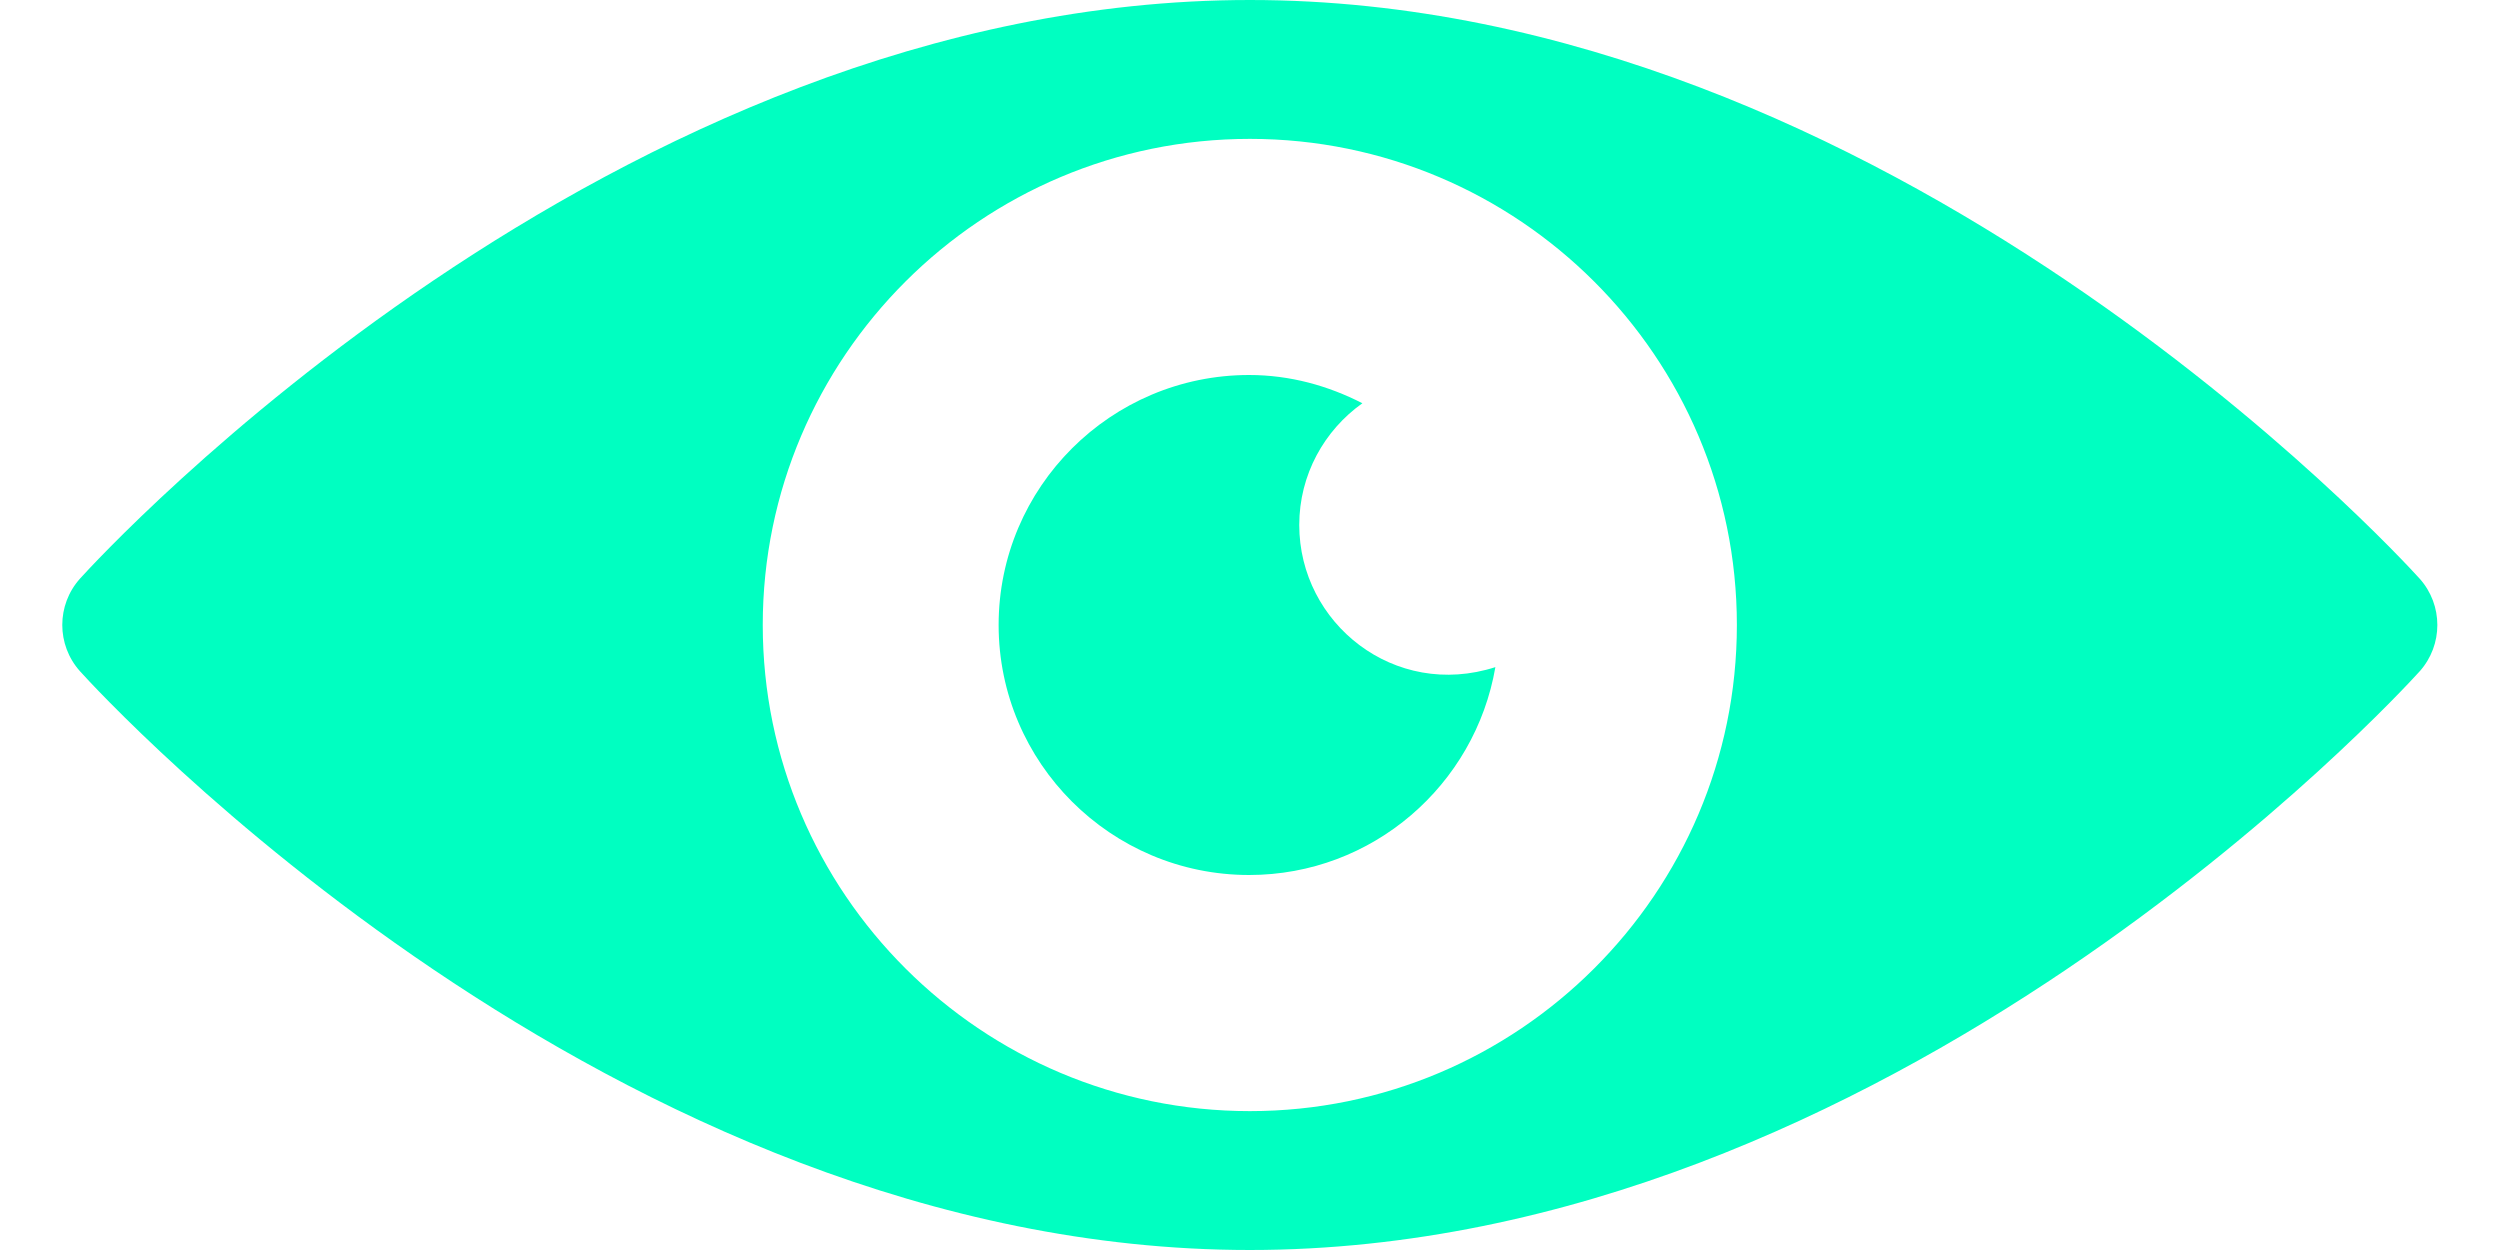 <svg width="20" height="10" viewBox="0 0 20 10" fill="none" xmlns="http://www.w3.org/2000/svg">
<path d="M19.357 4.629C19.187 4.441 15.108 0 9.999 0C4.889 0 0.81 4.441 0.64 4.629C0.451 4.84 0.451 5.159 0.64 5.37C0.81 5.559 4.889 10 9.999 10C15.108 10 19.187 5.559 19.357 5.371C19.546 5.16 19.546 4.84 19.357 4.629ZM9.999 8.889C7.85 8.889 6.102 7.144 6.102 5C6.102 2.856 7.85 1.111 9.999 1.111C12.147 1.111 13.895 2.856 13.895 5C13.895 7.144 12.147 8.889 9.999 8.889Z" fill="#00FFC1"/>
<path d="M10.394 4.2C10.394 3.798 10.594 3.443 10.899 3.226C10.626 3.086 10.321 3 9.993 3C8.888 3 7.989 3.897 7.989 5C7.989 6.103 8.888 7 9.993 7C10.982 7 11.801 6.279 11.963 5.337C11.156 5.597 10.394 4.987 10.394 4.2Z" fill="#00FFC1"/>
</svg>
